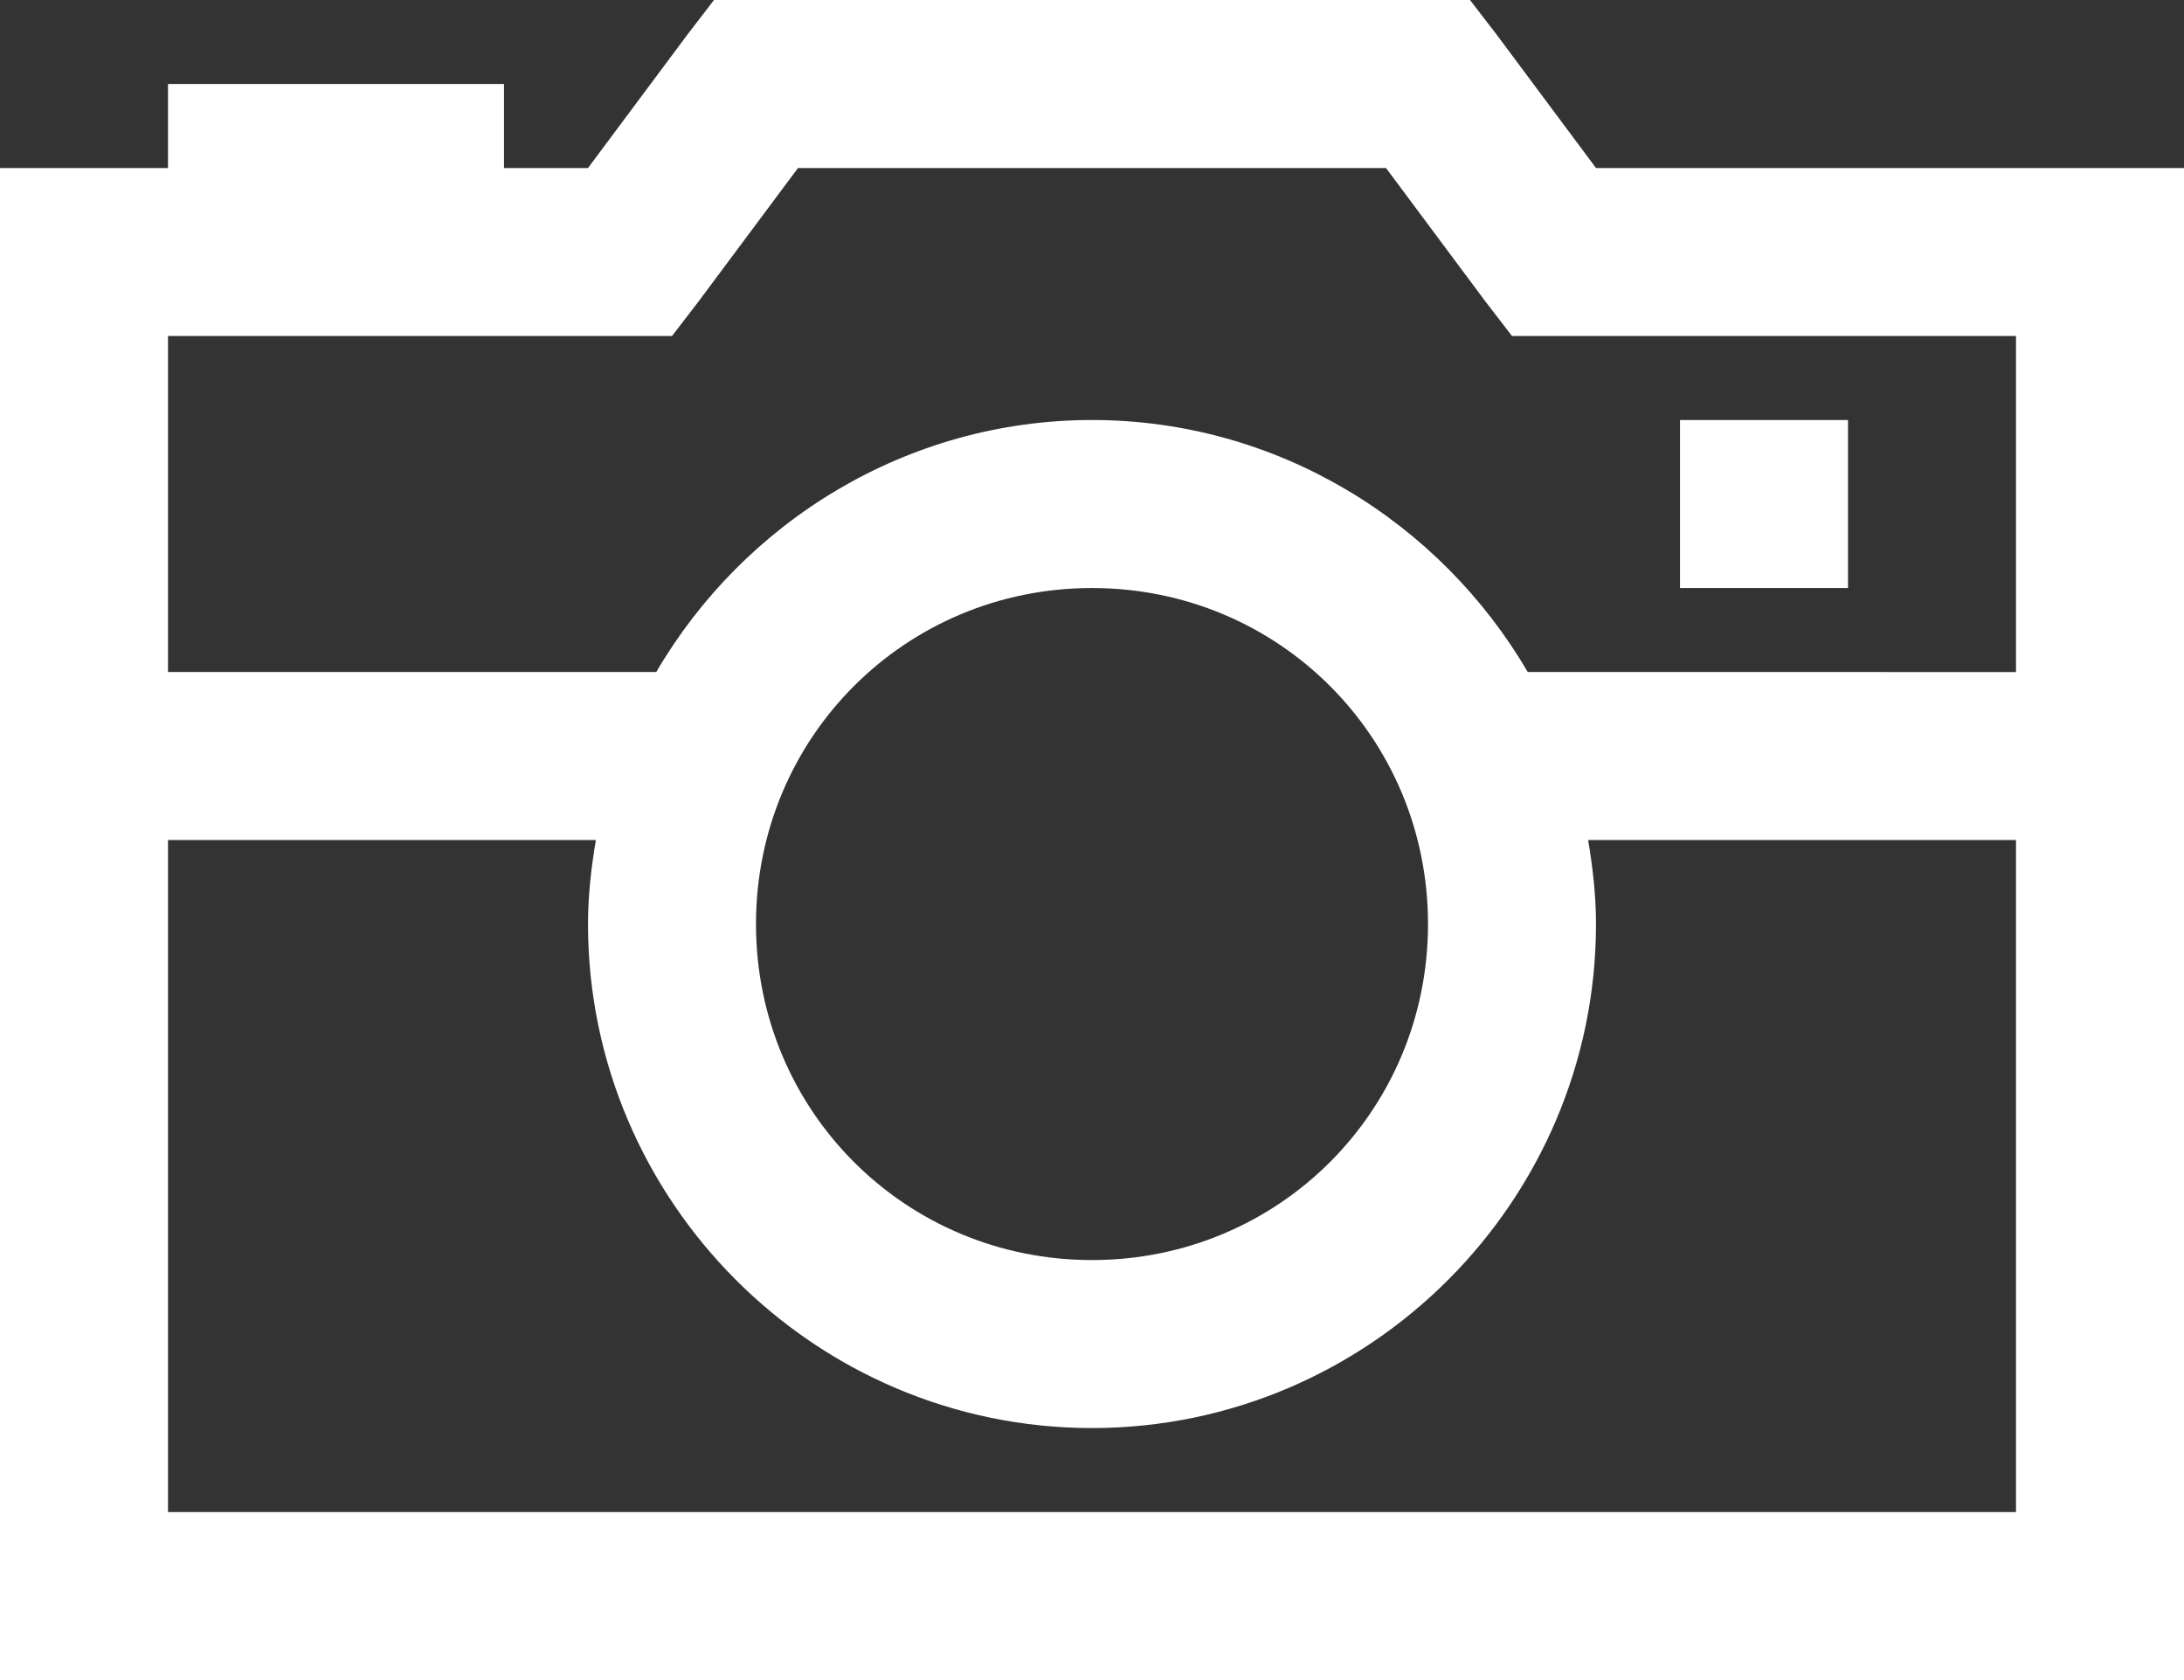 <svg xmlns="http://www.w3.org/2000/svg" width="52" height="40" viewBox="0 0 52 40"><rect x="0" y="0" width="52" height="40" fill="#333333" stroke="none"/><g><g><path fill="#fff" d="M4 20h10.188c-.11.64-.188 1.328-.188 2 0 6.602 5.398 12 12 12s12-5.398 12-12c0-.672-.078-1.36-.188-2H48v16H4zm22-6c4.445 0 8 3.555 8 8s-3.555 8-8 8-8-3.555-8-8 3.555-8 8-8zm14-4v4h4v-4zM19 4h14l2.375 3.188L36 8h12v8H36.375c-2.086-3.57-5.96-6-10.375-6-4.414 0-8.29 2.43-10.375 6H4V8h12l.625-.813zm-2-4l-.625.813L14 4h-2V2H4v2H0v36h52V4H38L35.625.812 35 0z"/></g></g></svg>